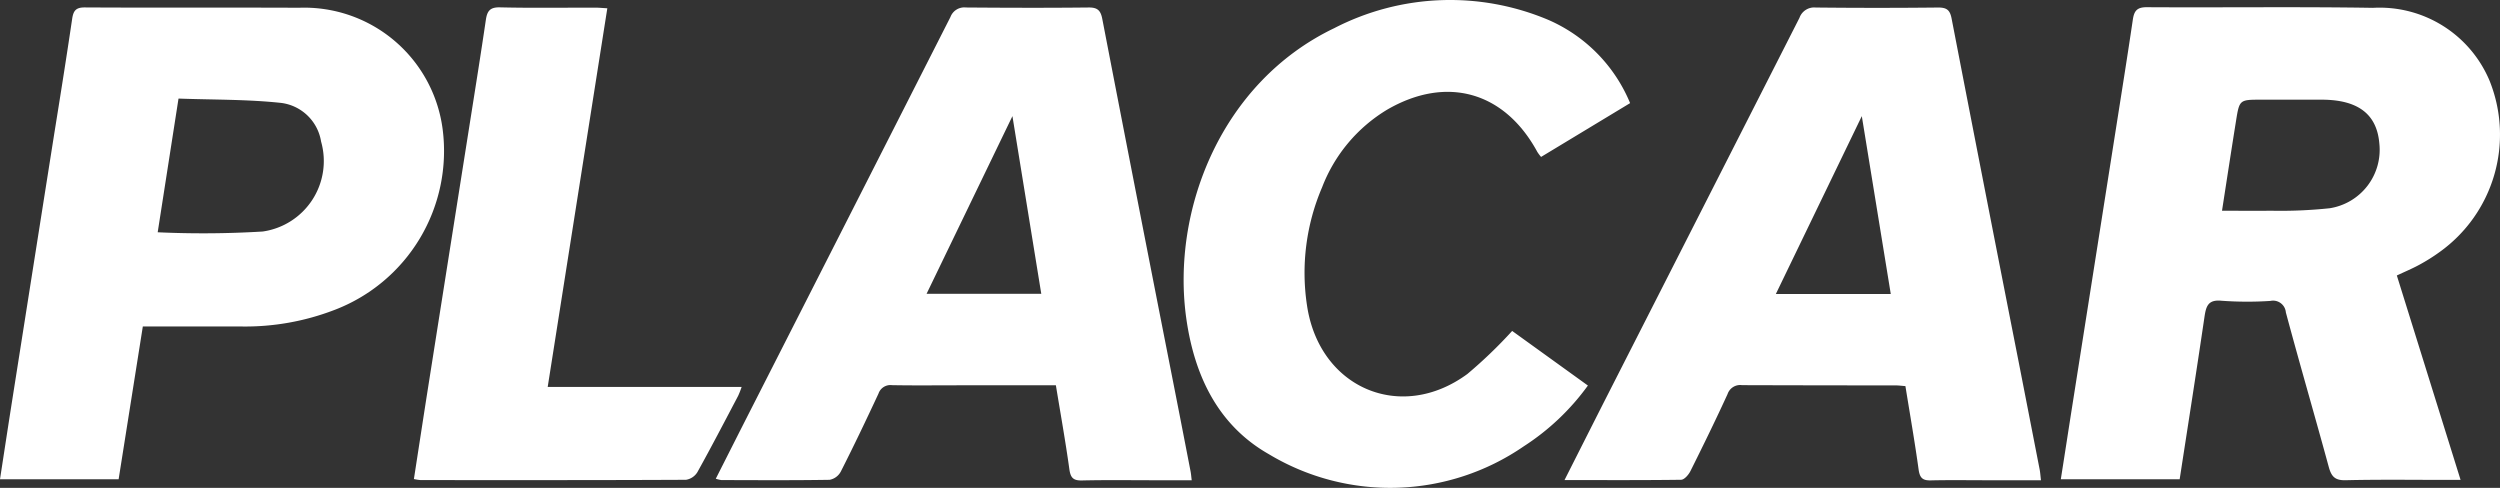 <svg xmlns="http://www.w3.org/2000/svg" xmlns:xlink="http://www.w3.org/1999/xlink" width="202.928" height="39.601" viewBox="0 0 202.928 39.601">
  <rect x="0" y="0" width="202.928" height="39.601" fill="#333333" stroke="none"/>
  <defs>
    <clipPath id="clip-path">
      <rect id="Retângulo_3" data-name="Retângulo 3" width="202.928" height="39.6" fill="#fff"/>
    </clipPath>
  </defs>
  <g id="logo_placar" data-name="logo placar" transform="translate(0)">
    <g id="Grupo_1" data-name="Grupo 1" transform="translate(0 0)" clip-path="url(#clip-path)">
      <path id="Caminho_1" data-name="Caminho 1" d="M290.322,39.3h-9.647c.33-2.088.639-4.106.957-6.125q1.739-11.033,3.476-22.066c.477-3.032.963-6.064,1.411-9.1.105-.723.33-1.033,1.141-1.028,6.118.039,12.238-.049,18.355.051a9.676,9.676,0,0,1,9.459,5.907,11.718,11.718,0,0,1-4.067,13.926,14.734,14.734,0,0,1-1.64,1.028c-.563.307-1.156.555-1.816.864l5.174,16.593h-1.033c-2.77,0-5.539-.039-8.307.026-.857.02-1.147-.3-1.36-1.079-1.139-4.186-2.358-8.349-3.482-12.543a1.042,1.042,0,0,0-1.123-.952,1.1,1.1,0,0,0-.141.021,28.811,28.811,0,0,1-3.961-.015c-1.1-.109-1.254.461-1.382,1.32-.64,4.354-1.325,8.708-2.013,13.172m3.439-21.8c1.431,0,2.682.021,3.931,0a37.952,37.952,0,0,0,4.806-.2,4.8,4.8,0,0,0,4.031-5.263c-.2-2.379-1.733-3.544-4.669-3.55h-4.922c-1.756,0-1.766,0-2.042,1.728-.38,2.367-.743,4.749-1.135,7.277Z" transform="translate(-113.397 -0.396)" fill="#fff" fill-rule="evenodd"/>
      <path id="Caminho_2" data-name="Caminho 2" d="M97.491,39.261c1.028-2.028,2.022-4,3.022-5.962q8.02-15.753,16.024-31.513a1.2,1.2,0,0,1,1.263-.772c3.315.026,6.633.036,9.949,0,.746-.01.99.257,1.119.961q2.741,14.181,5.532,28.352.825,4.18,1.632,8.361c.036.185.048.375.089.7H133.2c-2,0-3.992-.03-5.988.017-.7.015-.926-.21-1.023-.914-.313-2.258-.716-4.5-1.094-6.81H117.3c-1.835,0-3.671.023-5.506-.011a1.023,1.023,0,0,0-1.1.69c-.991,2.126-2,4.242-3.062,6.333a1.3,1.3,0,0,1-.9.66c-2.93.048-5.859.028-8.789.021a2.519,2.519,0,0,1-.458-.111M121.568,9.832,114.6,24.252h9.309Z" transform="translate(-39.388 -0.406)" fill="#fff" fill-rule="evenodd"/>
      <path id="Caminho_3" data-name="Caminho 3" d="M213.081,39.377c1.3-2.571,2.5-4.951,3.705-7.32q7.689-15.1,15.367-30.2a1.265,1.265,0,0,1,1.32-.837q4.975.053,9.949,0c.687,0,.946.205,1.078.885q2.726,14.084,5.5,28.16.825,4.228,1.65,8.458c.048.244.061.5.106.868h-4.3c-1.545,0-3.091-.025-4.636.011-.629.015-.89-.165-.991-.845-.312-2.26-.706-4.509-1.076-6.807-.307-.023-.553-.058-.8-.058q-6.228,0-12.461-.02a1.082,1.082,0,0,0-1.175.724c-.962,2.1-1.98,4.181-3.012,6.247-.15.3-.495.706-.764.71-3.073.041-6.158.024-9.458.024M237.214,9.834l-6.978,14.438h9.328c-.774-4.752-1.539-9.456-2.35-14.432Z" transform="translate(-86.088 -0.409)" fill="#fff" fill-rule="evenodd"/>
      <path id="Caminho_4" data-name="Caminho 4" d="M11.593,26.91l-1.964,12.4H0c.32-2.075.627-4.1.944-6.117Q2.674,22.207,4.41,11.223c.5-3.1.991-6.191,1.449-9.294.1-.67.318-.923,1.035-.918,5.8.033,11.593,0,17.388.026a11.33,11.33,0,0,1,11.647,9.853A13.809,13.809,0,0,1,27.14,25.57a20.143,20.143,0,0,1-7.561,1.339c-2.634,0-5.27,0-7.987,0M12.8,19.262a80.322,80.322,0,0,0,8.521-.061,5.779,5.779,0,0,0,4.743-7.3,3.765,3.765,0,0,0-3.205-3.135c-2.759-.3-5.554-.254-8.369-.357Z" transform="translate(0 -0.408)" fill="#fff" fill-rule="evenodd"/>
      <path id="Caminho_5" data-name="Caminho 5" d="M197.446,8.371l-7.226,4.367a3.475,3.475,0,0,1-.3-.4c-2.66-4.907-7.369-6.233-12.191-3.438a12.633,12.633,0,0,0-5.282,6.3,17.628,17.628,0,0,0-1.227,9.591c.991,6.694,7.6,9.551,13.022,5.562a37.755,37.755,0,0,0,3.631-3.491l6.148,4.433a19.363,19.363,0,0,1-5.209,4.935,19.117,19.117,0,0,1-20.693.634c-4.126-2.345-6.047-6.382-6.7-11.035-1.225-8.771,2.836-19.145,12.012-23.543a20.493,20.493,0,0,1,17.406-.66,12.629,12.629,0,0,1,6.61,6.745" transform="translate(-65.129 0)" fill="#fff" fill-rule="evenodd"/>
      <path id="Caminho_6" data-name="Caminho 6" d="M67.232,31.814H82.974a7.155,7.155,0,0,1-.282.719c-1.092,2.073-2.174,4.153-3.311,6.2a1.323,1.323,0,0,1-.926.617c-7.177.035-14.359.026-21.535.023a4.159,4.159,0,0,1-.548-.084c.395-2.553.778-5.061,1.172-7.565Q59.261,20.84,60.982,9.958c.418-2.641.84-5.282,1.23-7.937.105-.715.33-1.04,1.145-1.02,2.573.061,5.149.021,7.724.023.284,0,.57.028.991.053Z" transform="translate(-22.775 -0.404)" fill="#fff" fill-rule="evenodd"/>
    </g>
  </g>
</svg>
